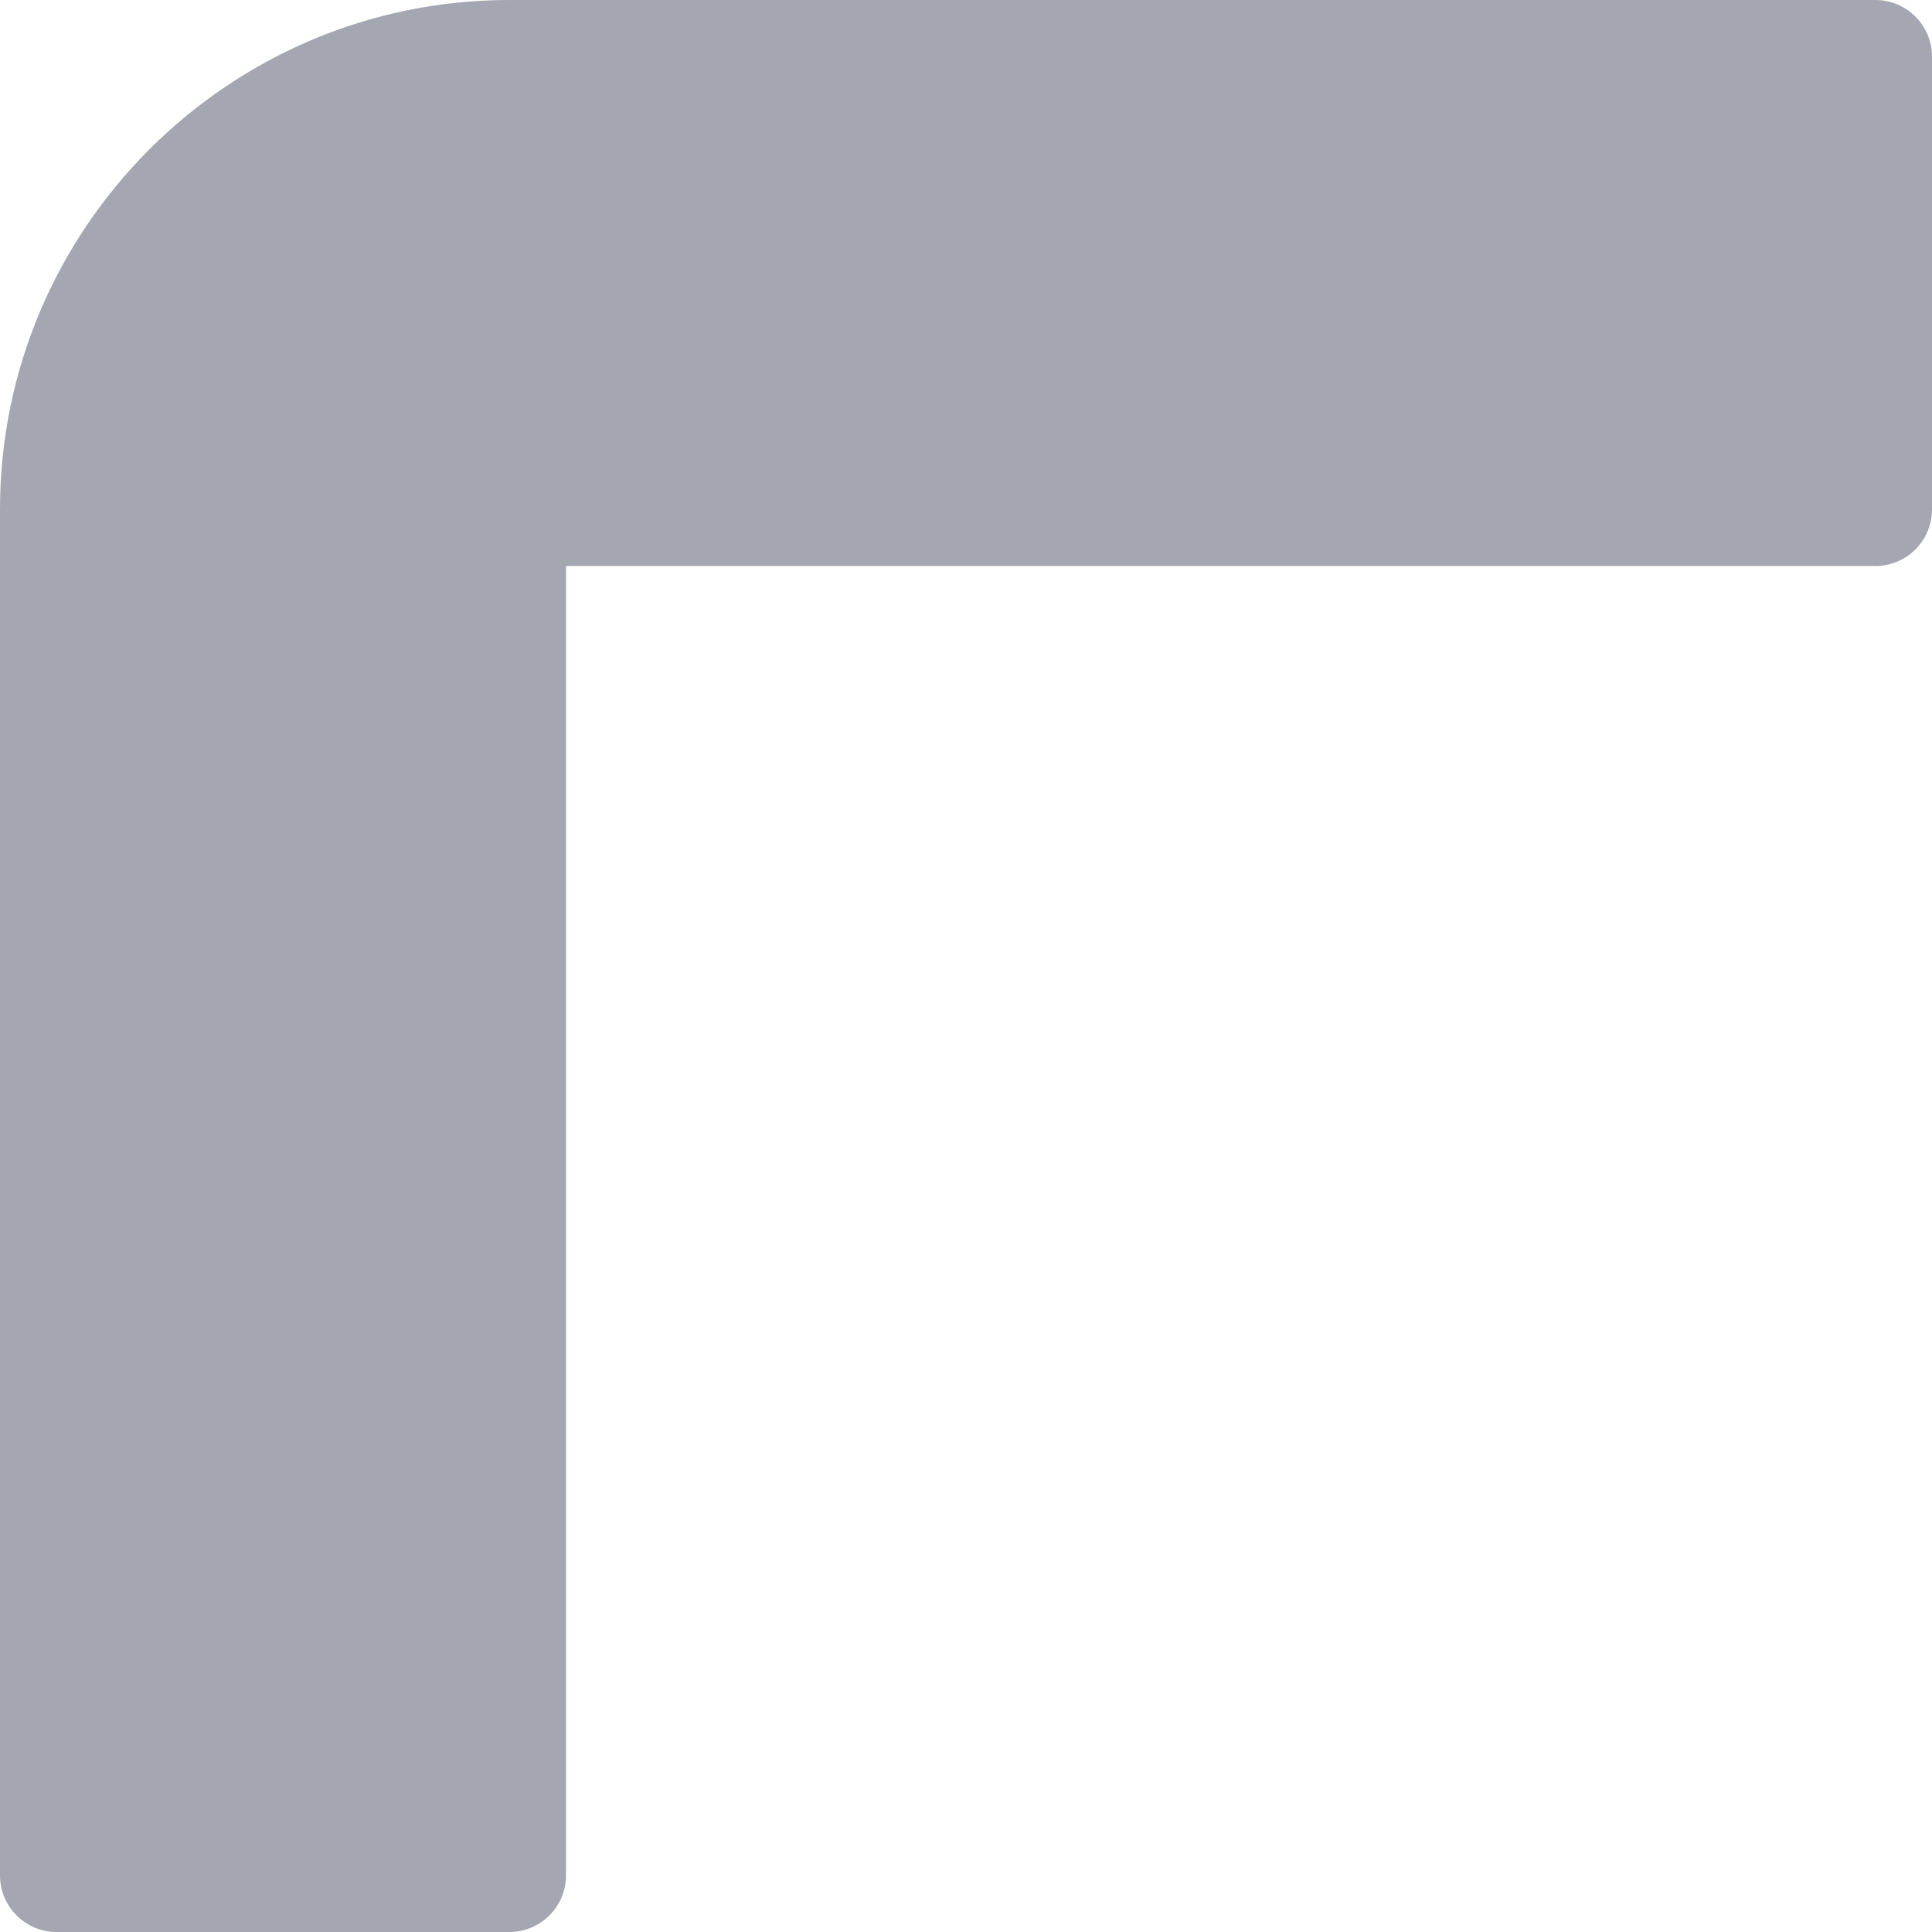 <?xml version="1.0" encoding="UTF-8"?> <svg xmlns="http://www.w3.org/2000/svg" viewBox="0 0 640 640"><g><path d="M168.75 640h-150C8.395 640 0 631.605 0 621.25V168.754C0 75.704 75.703 0 168.754 0H621.25C631.605 0 640 8.395 640 18.75v150c0 10.355-8.395 18.75-18.75 18.75H187.5v433.75c0 10.355-8.395 18.75-18.75 18.75zm0 0" fill="#a4a7b1" opacity="1" data-original="#000000" class=""></path></g></svg> 
